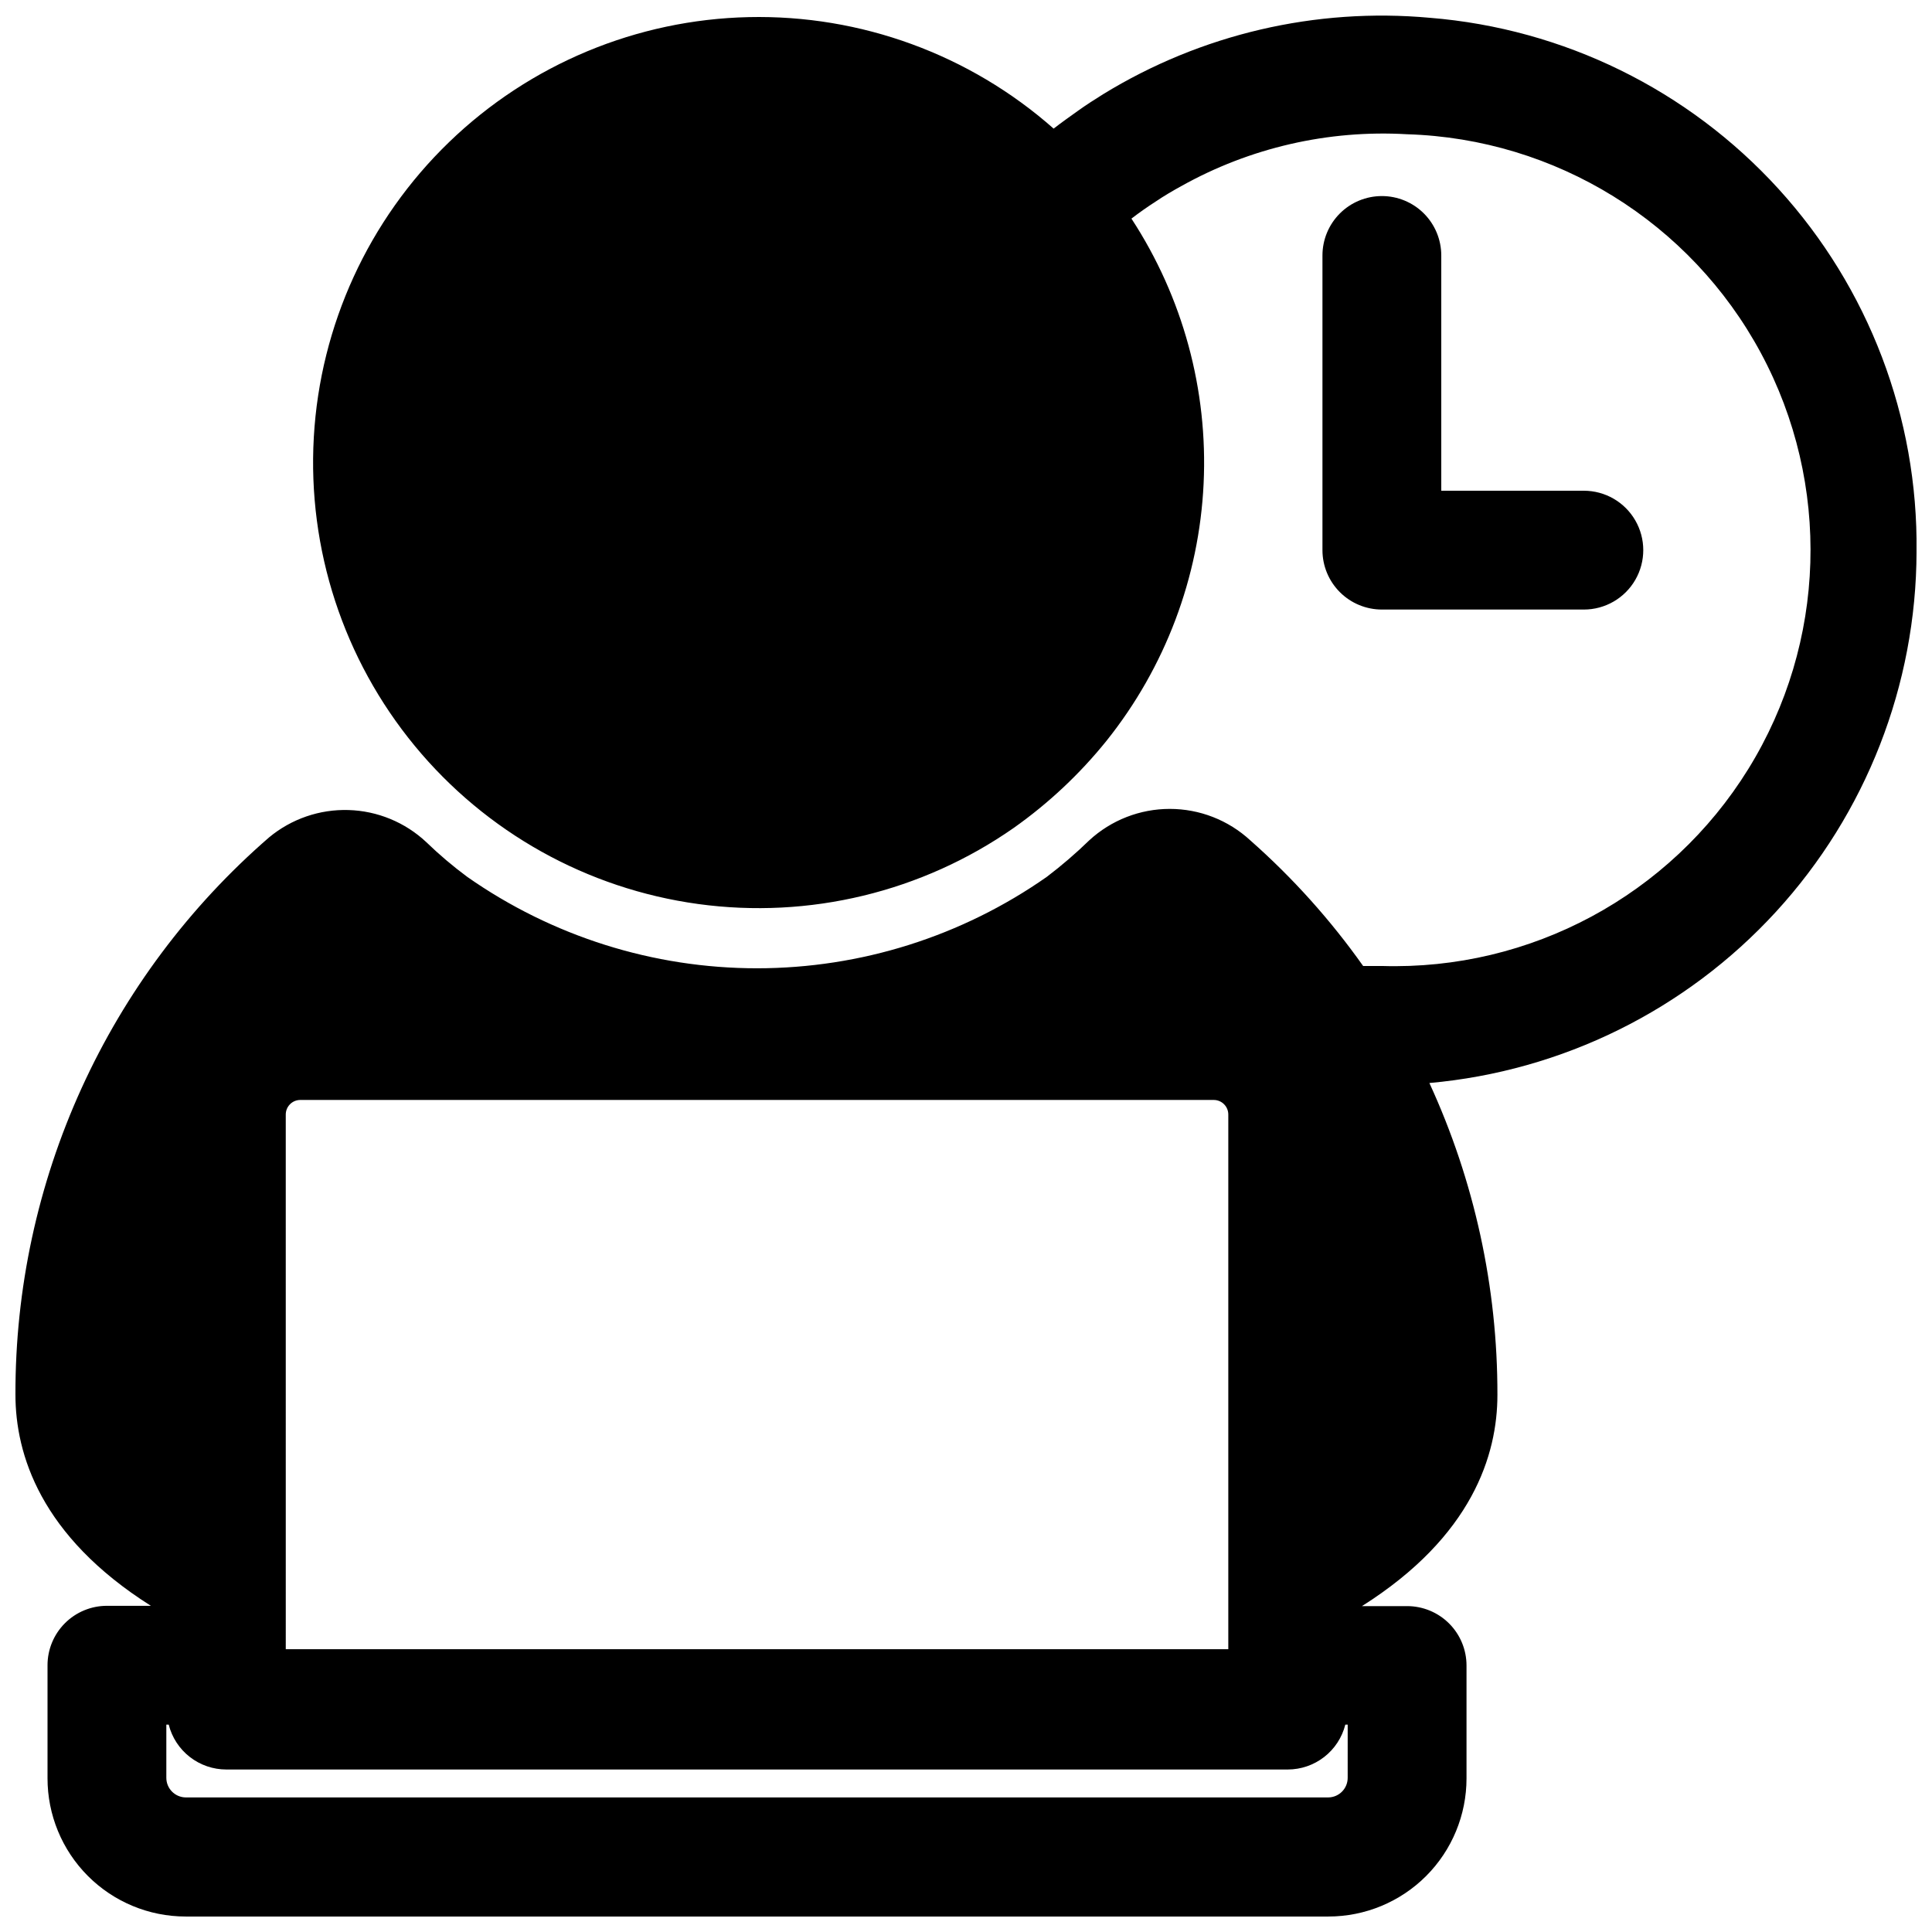 <?xml version="1.0" encoding="UTF-8"?>
<!-- Uploaded to: ICON Repo, www.svgrepo.com, Generator: ICON Repo Mixer Tools -->
<svg width="800px" height="800px" version="1.1" viewBox="144 144 512 512" xmlns="http://www.w3.org/2000/svg">
 <defs>
  <clipPath id="a">
   <path d="m148.09 148.09h503.81v503.81h-503.81z"/>
  </clipPath>
 </defs>
 <g clip-path="url(#a)">
  <path d="m522.96 148.72c-30.293-2.766-60.664 4.328-86.594 20.23-2.281 1.418-4.488 2.832-6.691 4.41-2.203 1.574-4.328 3.07-6.453 4.723-22.262-19.66-51.113-30.211-80.805-29.547-29.695 0.664-58.047 12.492-79.406 33.129-21.359 20.633-34.16 48.559-35.848 78.211s7.859 58.852 26.742 81.777c18.879 22.926 45.707 37.895 75.129 41.922 29.426 4.031 59.289-3.176 83.637-20.184 9.215-6.516 17.48-14.277 24.562-23.066 15.539-19.43 24.547-43.27 25.734-68.121 1.188-24.855-5.504-49.445-19.125-70.27 2.047-1.574 4.172-3.07 6.375-4.488 2.203-1.496 4.488-2.832 6.769-4.094l0.004 0.004c18.242-10.219 39.031-15 59.906-13.777 39.375 1.195 75.117 23.305 93.77 58 18.652 34.699 17.375 76.707-3.344 110.21-20.723 33.5-57.742 53.402-97.117 52.207h-4.961c-8.648-12.219-18.688-23.395-29.914-33.301-5.812-5.356-13.426-8.328-21.332-8.328-7.902 0-15.52 2.973-21.332 8.328-3.551 3.453-7.312 6.688-11.258 9.684-22.504 15.766-49.312 24.227-76.793 24.227-27.477 0-54.285-8.461-76.789-24.227-3.82-2.828-7.449-5.906-10.863-9.211-5.598-5.246-12.918-8.27-20.586-8.5-7.668-0.234-15.156 2.344-21.059 7.242-21.16 18.336-38.117 41.023-49.719 66.508-11.602 25.484-17.574 53.168-17.508 81.172 0 15.742 6.613 37.473 35.895 55.969h-11.648c-4.176 0-8.18 1.656-11.133 4.609s-4.613 6.957-4.613 11.133v29.914c-0.02 9.723 3.828 19.055 10.695 25.934 6.867 6.883 16.191 10.75 25.91 10.75h302.84c9.707 0 19.016-3.856 25.883-10.719 6.863-6.867 10.719-16.176 10.719-25.887v-29.914c0-4.172-1.656-8.18-4.609-11.133-2.953-2.949-6.957-4.609-11.133-4.609h-11.965c29.285-18.5 35.895-40.148 35.895-55.969 0.055-28.535-6.098-56.738-18.027-82.656 35.207-3.144 67.969-19.332 91.855-45.387 23.887-26.055 37.172-60.098 37.246-95.445 0.414-35.523-12.664-69.883-36.598-96.137-23.93-26.258-56.934-42.453-92.344-45.324zm-303.23 290.64c0-2.133 1.727-3.859 3.856-3.859h242.07c2.129 0 3.856 1.727 3.856 3.859v141.7h-249.78zm281.42 175.78c0.004 2.84-2.277 5.152-5.113 5.195h-302.84c-2.836-0.043-5.117-2.356-5.117-5.195v-14.09h0.633c0.855 3.398 2.824 6.414 5.594 8.566 2.766 2.152 6.172 3.32 9.676 3.32h281.27c3.504 0 6.91-1.168 9.676-3.32 2.766-2.152 4.734-5.168 5.594-8.566h0.629z"/>
 </g>
 <path d="m510.21 195.96c-4.176 0-8.18 1.656-11.133 4.609s-4.613 6.957-4.613 11.133v78.09c0 4.176 1.66 8.18 4.613 11.133s6.957 4.613 11.133 4.613h53.531c5.625 0 10.82-3 13.633-7.871 2.812-4.875 2.812-10.875 0-15.746-2.812-4.871-8.008-7.871-13.633-7.871h-37.789v-62.348c0-4.176-1.656-8.18-4.609-11.133s-6.957-4.609-11.133-4.609z"/>
</svg>